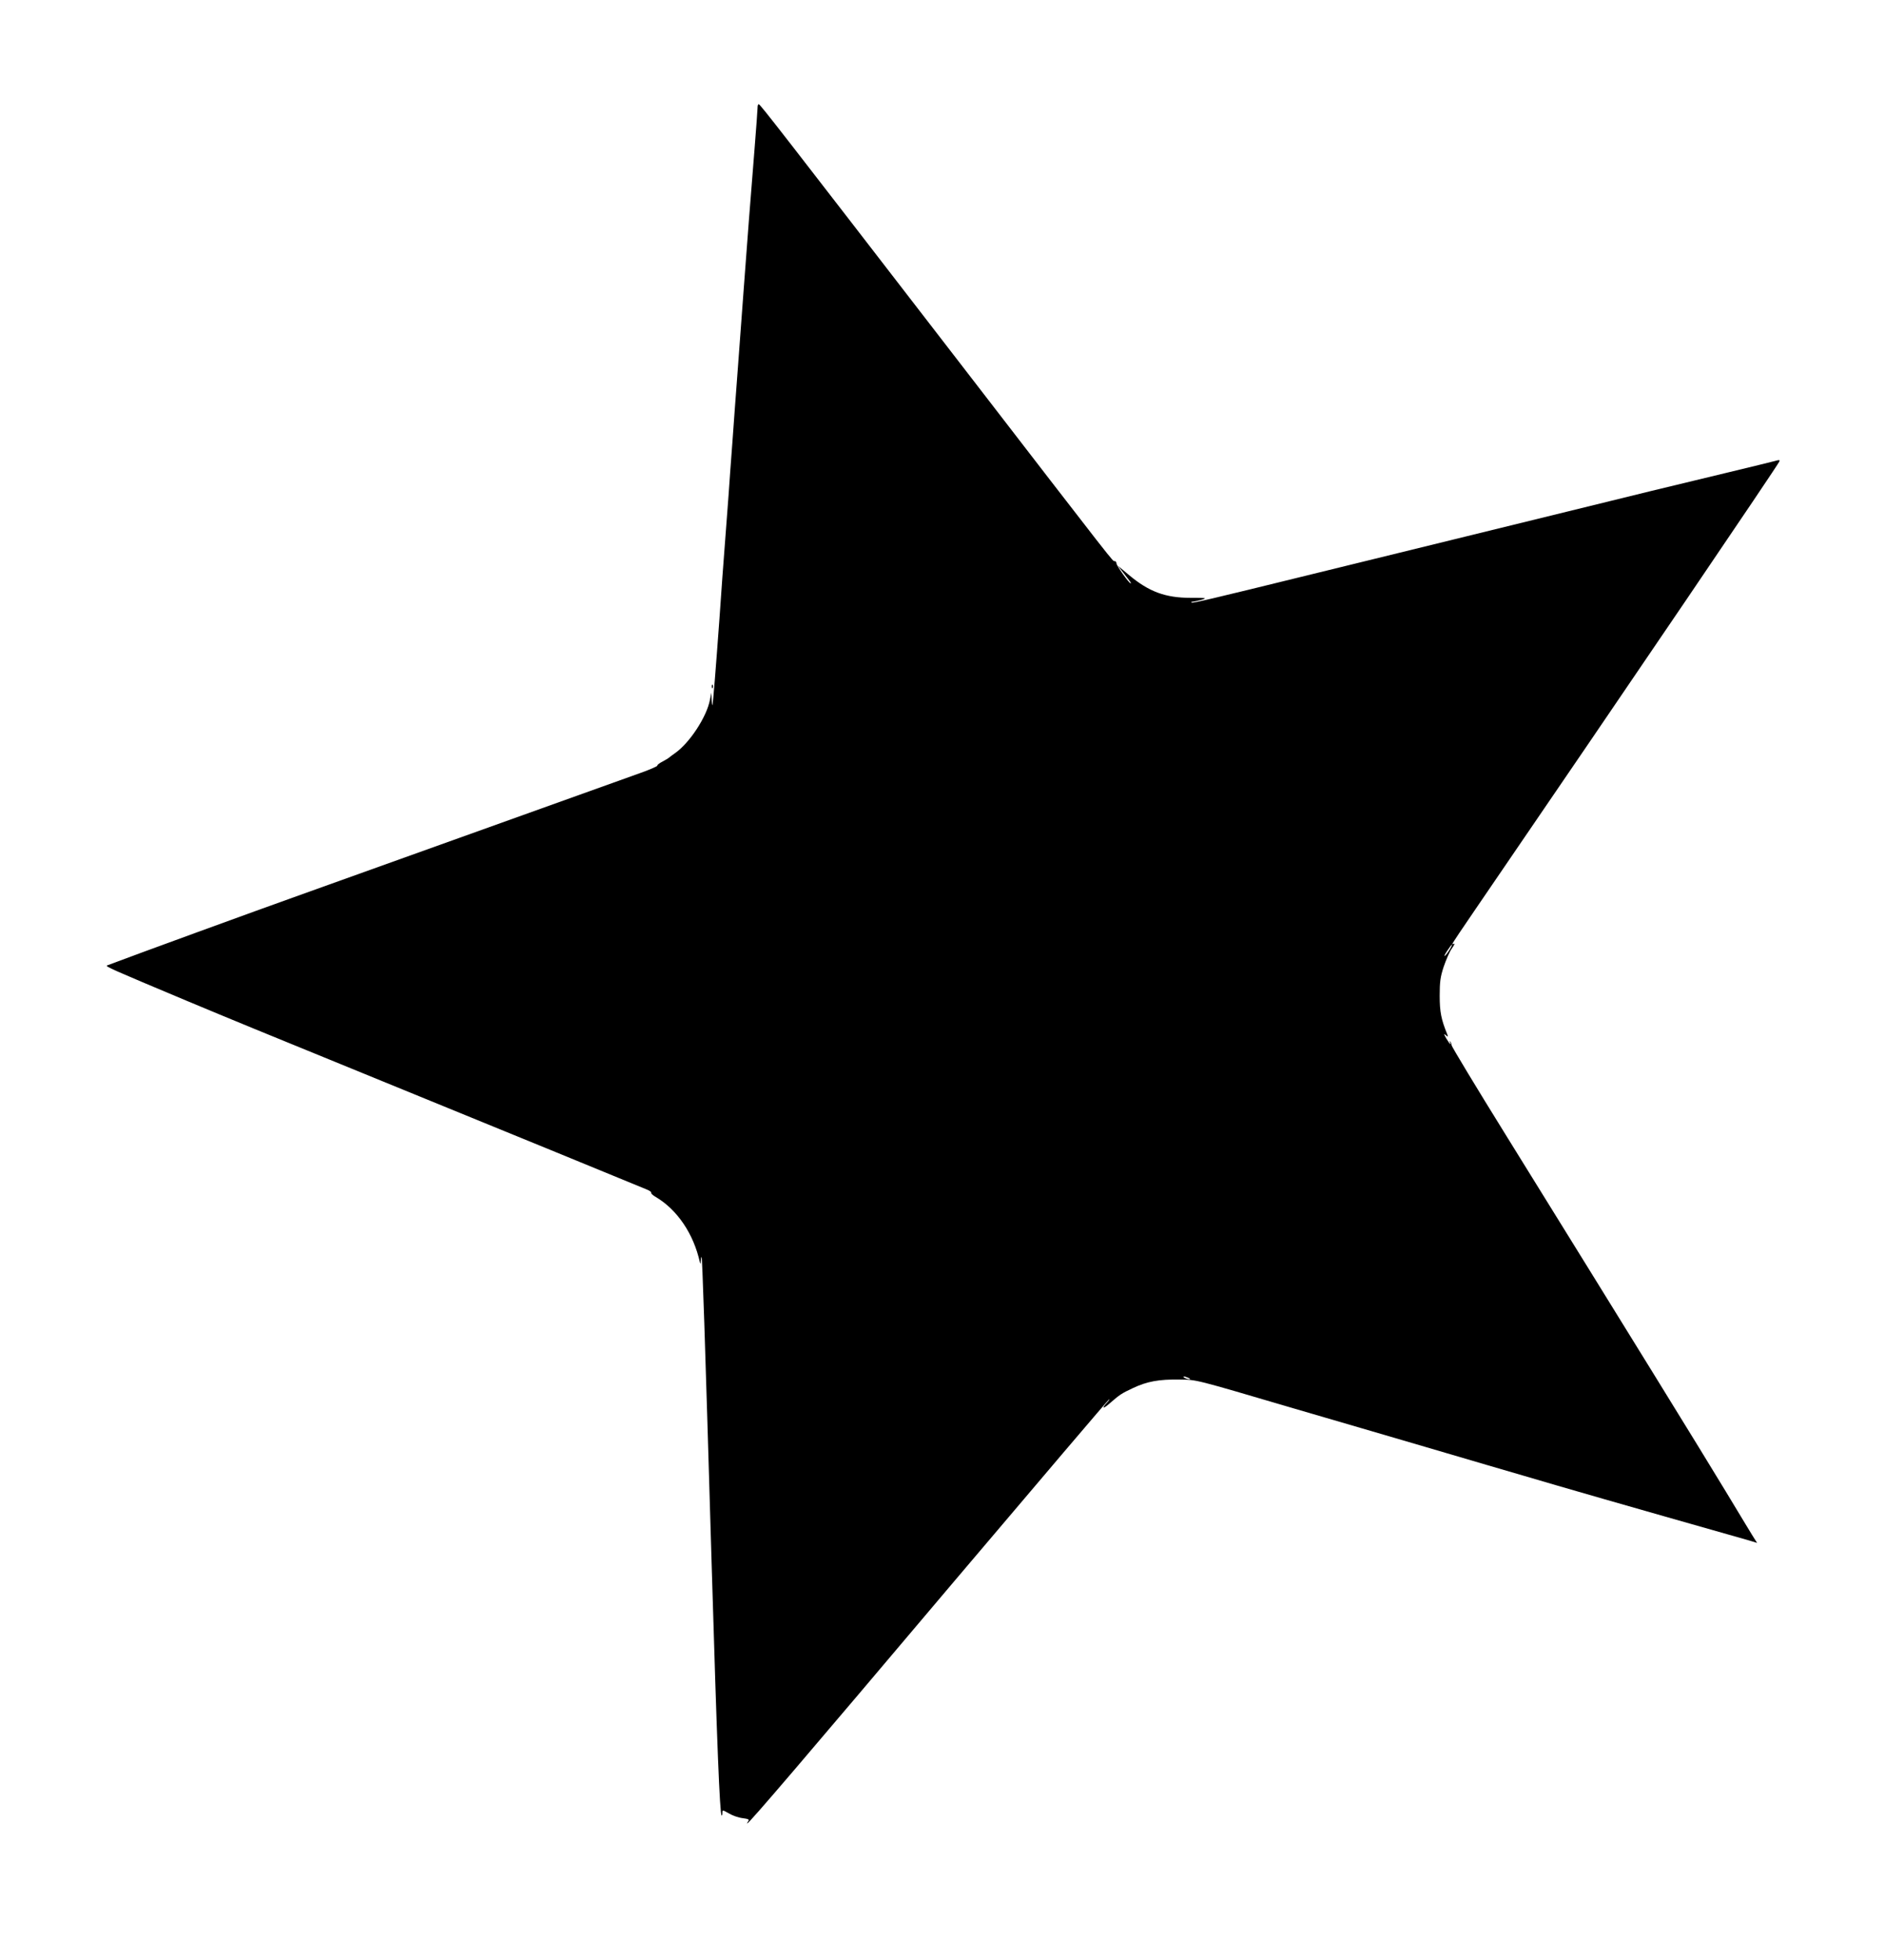 <?xml version="1.0" standalone="no"?>
<!DOCTYPE svg PUBLIC "-//W3C//DTD SVG 20010904//EN"
 "http://www.w3.org/TR/2001/REC-SVG-20010904/DTD/svg10.dtd">
<svg version="1.0" xmlns="http://www.w3.org/2000/svg"
 width="1231pt" height="1280pt" viewBox="0 0 1231 1280"
 preserveAspectRatio="xMidYMid meet">
<g transform="translate(0,1280) scale(0.1,-0.1)"
fill="#000000" stroke="none">
<path d="M4950 12098 c0 -13 -9 -135 -20 -273 -28 -344 -46 -582 -70 -905 -11
-151 -29 -394 -40 -540 -11 -146 -27 -359 -35 -475 -9 -115 -20 -271 -25 -345
-6 -74 -15 -193 -20 -265 -5 -71 -14 -191 -20 -265 -5 -74 -14 -196 -19 -270
-24 -329 -42 -556 -46 -565 -2 -5 -4 10 -5 35 l-2 45 -9 -45 c-21 -113 -134
-284 -229 -350 -19 -13 -37 -27 -40 -30 -3 -3 -22 -14 -42 -25 -20 -10 -35
-22 -33 -26 3 -3 -46 -25 -108 -47 -482 -173 -1227 -440 -2182 -782 -367 -131
-1115 -404 -1305 -476 -15 -6 29 -25 515 -229 304 -127 464 -193 1290 -530
319 -130 828 -338 1130 -462 303 -124 567 -233 587 -241 21 -8 35 -18 33 -22
-3 -5 10 -17 29 -28 141 -83 248 -241 289 -427 3 -14 5 -11 6 9 0 16 3 27 5
25 5 -5 21 -478 66 -2009 35 -1179 53 -1626 65 -1638 3 -3 5 4 5 16 0 21 0 21
43 -3 23 -14 63 -28 90 -31 38 -5 45 -9 36 -20 -6 -8 -9 -14 -6 -14 11 0 361
409 1349 1578 555 655 1012 1192 1015 1192 4 0 -3 -10 -15 -23 -36 -38 -25
-42 16 -6 68 59 79 67 154 102 93 44 171 58 305 56 117 -2 85 6 748 -189 110
-32 310 -91 445 -130 135 -39 319 -93 410 -120 91 -27 273 -80 405 -119 132
-38 341 -100 465 -136 124 -36 439 -127 700 -201 261 -74 503 -143 538 -153
l63 -19 -14 22 c-8 11 -94 154 -192 316 -167 276 -597 973 -1435 2325 -195
314 -354 578 -355 587 -1 10 -5 21 -10 25 -4 5 -5 2 -1 -4 4 -7 5 -13 3 -13
-3 0 -15 17 -27 37 -17 30 -18 34 -4 22 16 -13 17 -12 10 6 -39 96 -49 145
-49 250 0 92 4 123 26 190 15 44 38 98 53 119 15 21 22 36 15 32 -6 -4 -11 -4
-11 -1 0 4 68 106 152 228 1028 1503 1975 2899 1984 2922 5 12 0 12 -28 4 -18
-5 -166 -41 -328 -80 -326 -78 -602 -145 -1027 -250 -556 -136 -852 -209
-1113 -273 -146 -36 -395 -97 -555 -136 -679 -167 -779 -190 -789 -186 -6 2
-2 5 9 6 11 1 37 7 59 13 35 11 27 12 -75 12 -164 0 -272 40 -401 148 l-73 61
34 -44 c53 -68 54 -70 48 -70 -10 0 -92 116 -92 130 0 8 -5 15 -12 15 -14 0
35 -63 -1026 1313 -1159 1502 -1290 1671 -1299 1671 -5 1 -8 -9 -8 -21z m4523
-5499 c-10 -17 -24 -36 -32 -42 -8 -7 -2 7 14 31 32 49 45 57 18 11z m-1708
-2799 c13 -6 15 -9 5 -9 -8 0 -22 4 -30 9 -18 12 -2 12 25 0z"/>
<path d="M4651 8314 c0 -11 3 -14 6 -6 3 7 2 16 -1 19 -3 4 -6 -2 -5 -13z"/>
</g>
</svg>
